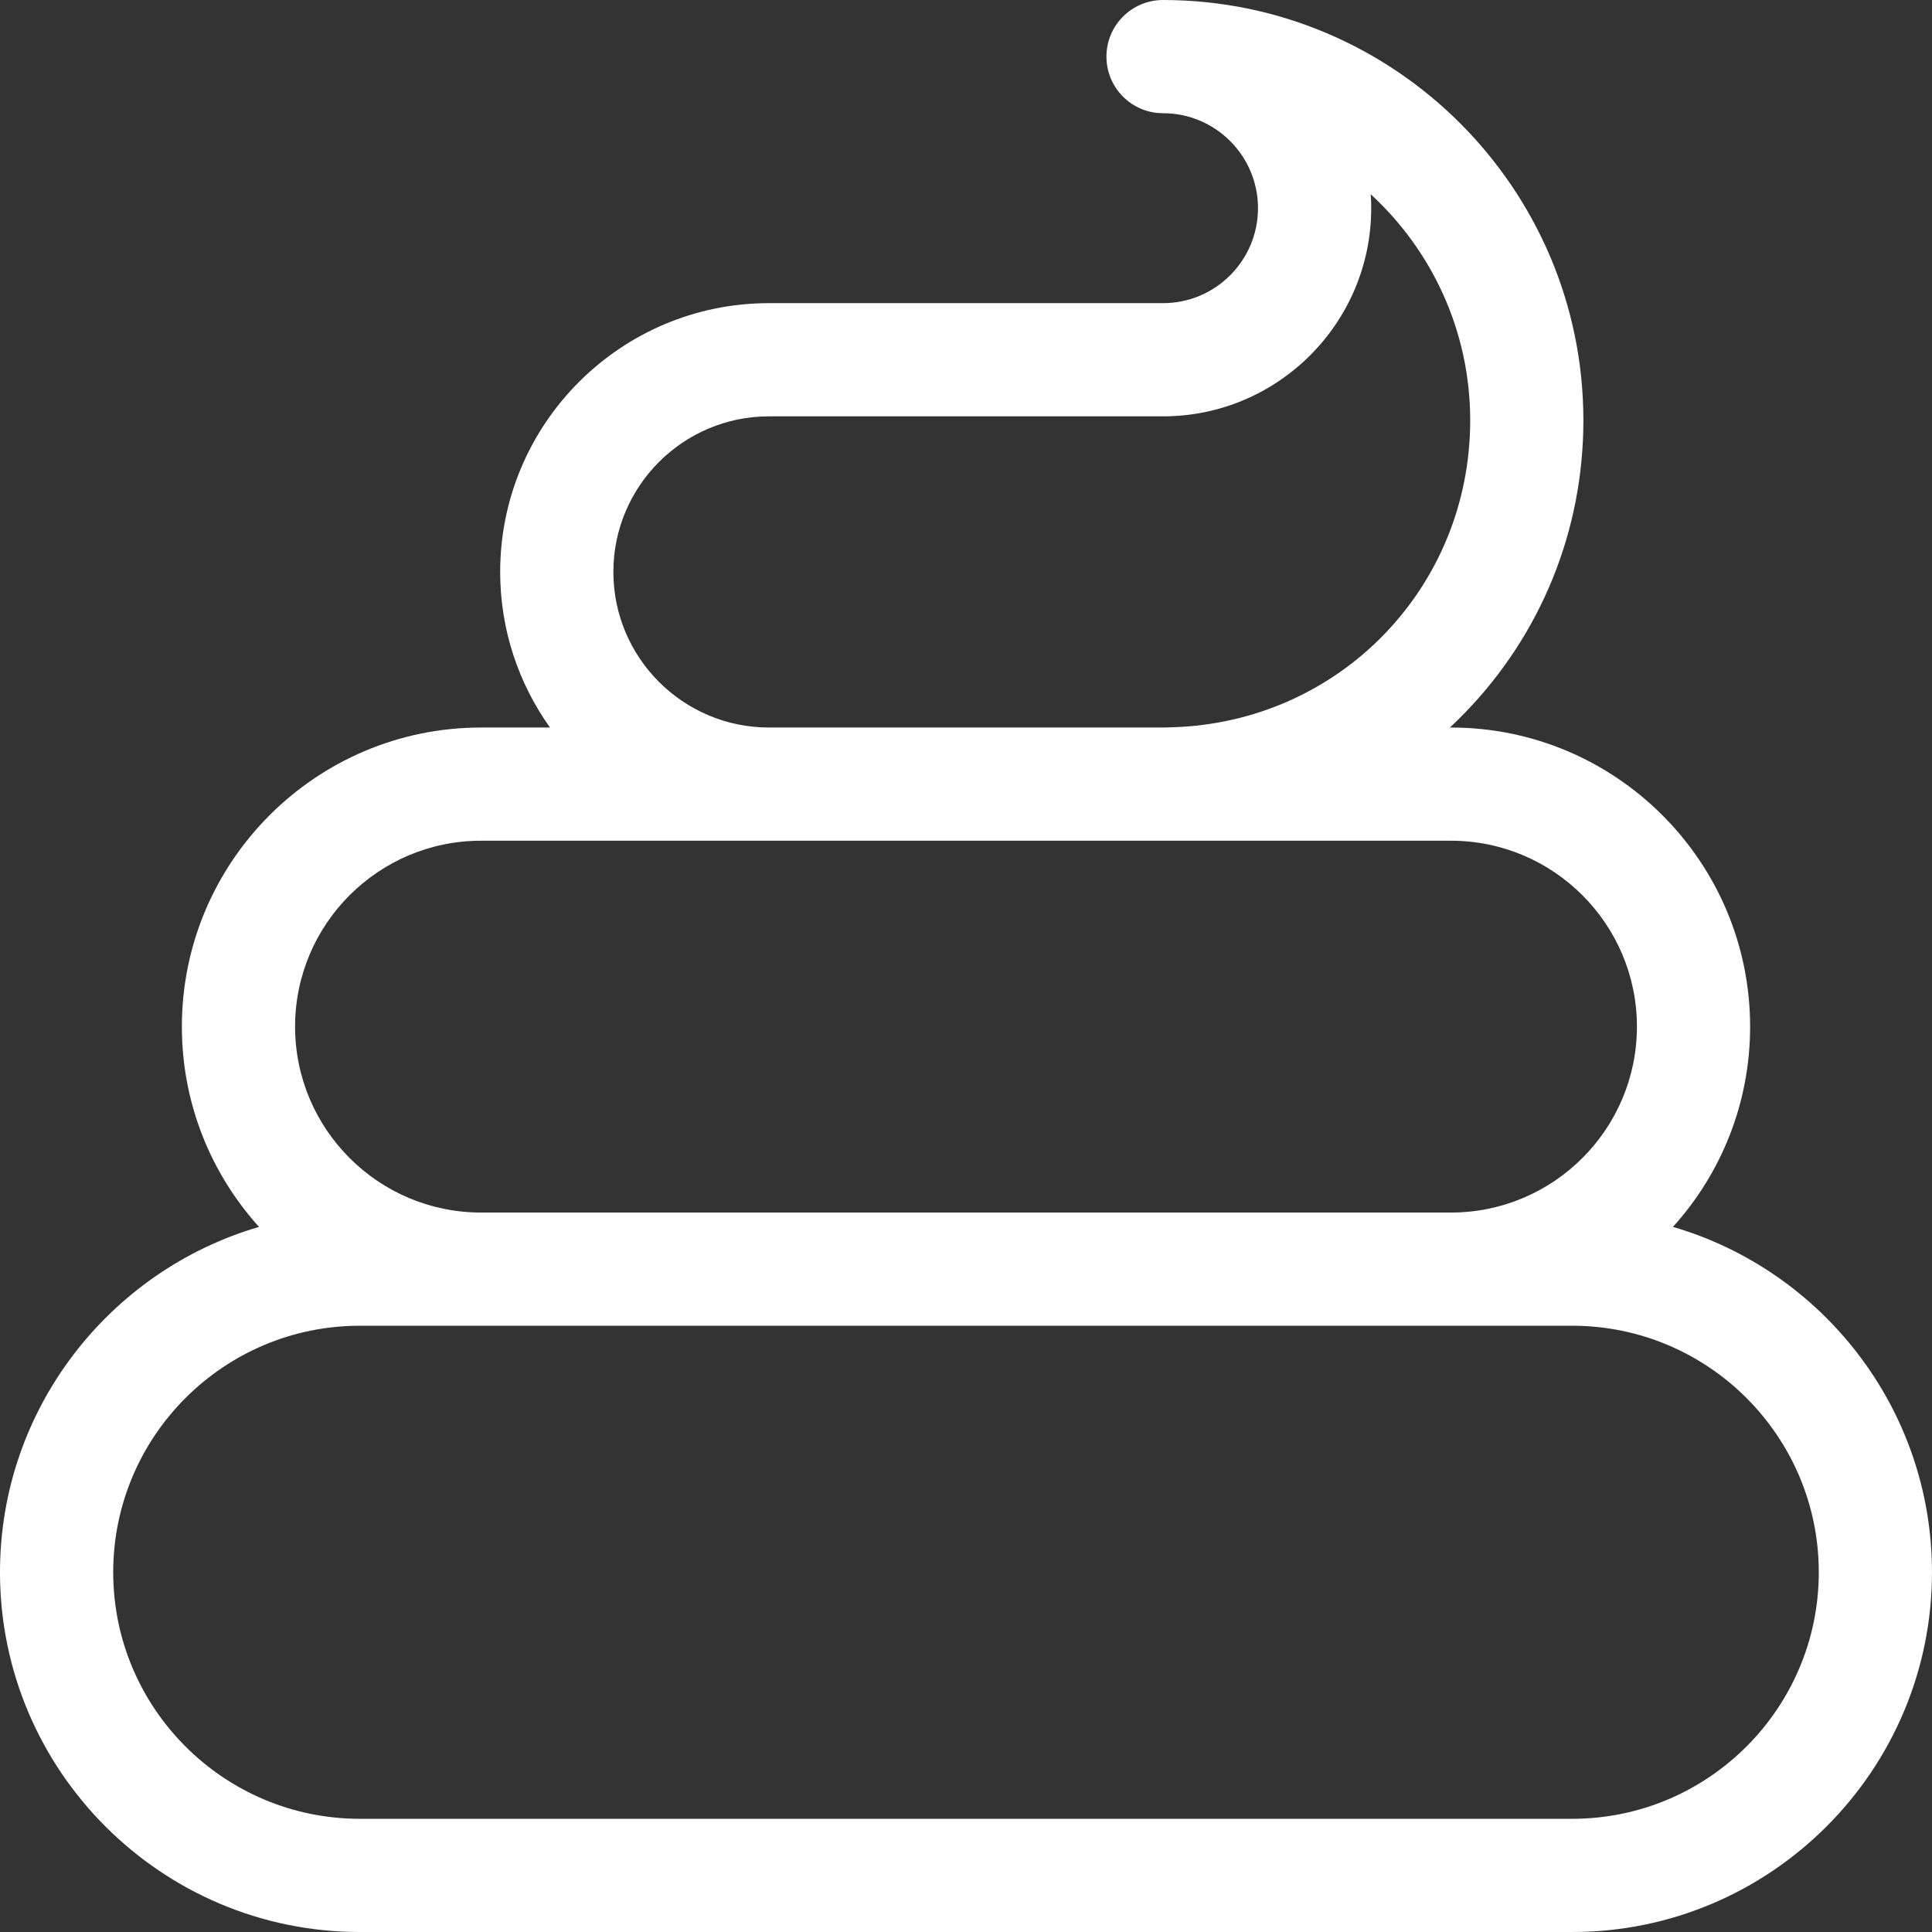 <?xml version="1.0"?>

<svg xmlns="http://www.w3.org/2000/svg" viewBox="0 0 512 512" width="512" height="512"><rect x="0" y="0" width="512" height="512" fill="#333333" stroke="none"/><path d="m443.352 325.141c12.699-14.062 20.445-32.68 20.445-53.074 0-43.707-35.559-79.266-79.266-79.266h-.285c1.301-1.215 2.578-2.465 3.828-3.75 20.34-20.902 31.539-48.48 31.539-77.648 0-61.43-49.969-111.402-111.395-111.402-8.285 0-15 6.715-15 15s6.715 15 15 15c13.875 0 25.164 11.289 25.164 25.168 0 13.875-11.289 25.168-25.164 25.168h-104.438c-39.277 0-71.23 31.953-71.23 71.23 0 15.359 4.902 29.586 13.203 41.234h-18.285c-43.711 0-79.27 35.559-79.27 79.266 0 20.395 7.746 39.012 20.445 53.074-39.617 11.57-68.645 48.219-68.645 91.523 0 52.57 42.766 95.336 95.332 95.336h321.332c52.566 0 95.332-42.766 95.332-95.336 0-43.305-29.023-79.953-68.645-91.523zm-280.801-173.574c0-22.738 18.496-41.23 41.23-41.23h104.438c30.418 0 55.164-24.75 55.164-55.168 0-1.238-.039-2.469-.121-3.684 16.191 14.887 26.355 36.238 26.355 59.914 0 44.301-34.68 80.027-78.934 81.336l-.223.008-.664.02c-.094.004-.188.004-.277.008-.434.016-.867.031-1.301.031h-104.438c-22.734 0-41.23-18.496-41.23-41.234zm-35.082 71.234h257.062c27.168 0 49.27 22.102 49.27 49.266 0 27.168-22.102 49.27-49.27 49.27h-257.062c-27.168 0-49.27-22.102-49.27-49.27 0-27.164 22.102-49.266 49.27-49.266zm289.195 259.199h-321.332c-36.023 0-65.332-29.309-65.332-65.336 0-36.023 29.309-65.328 65.332-65.328h321.332c36.027 0 65.332 29.305 65.332 65.328 0 36.027-29.305 65.336-65.332 65.336zm0 0" fill="#FFFFFF"></path></svg>
